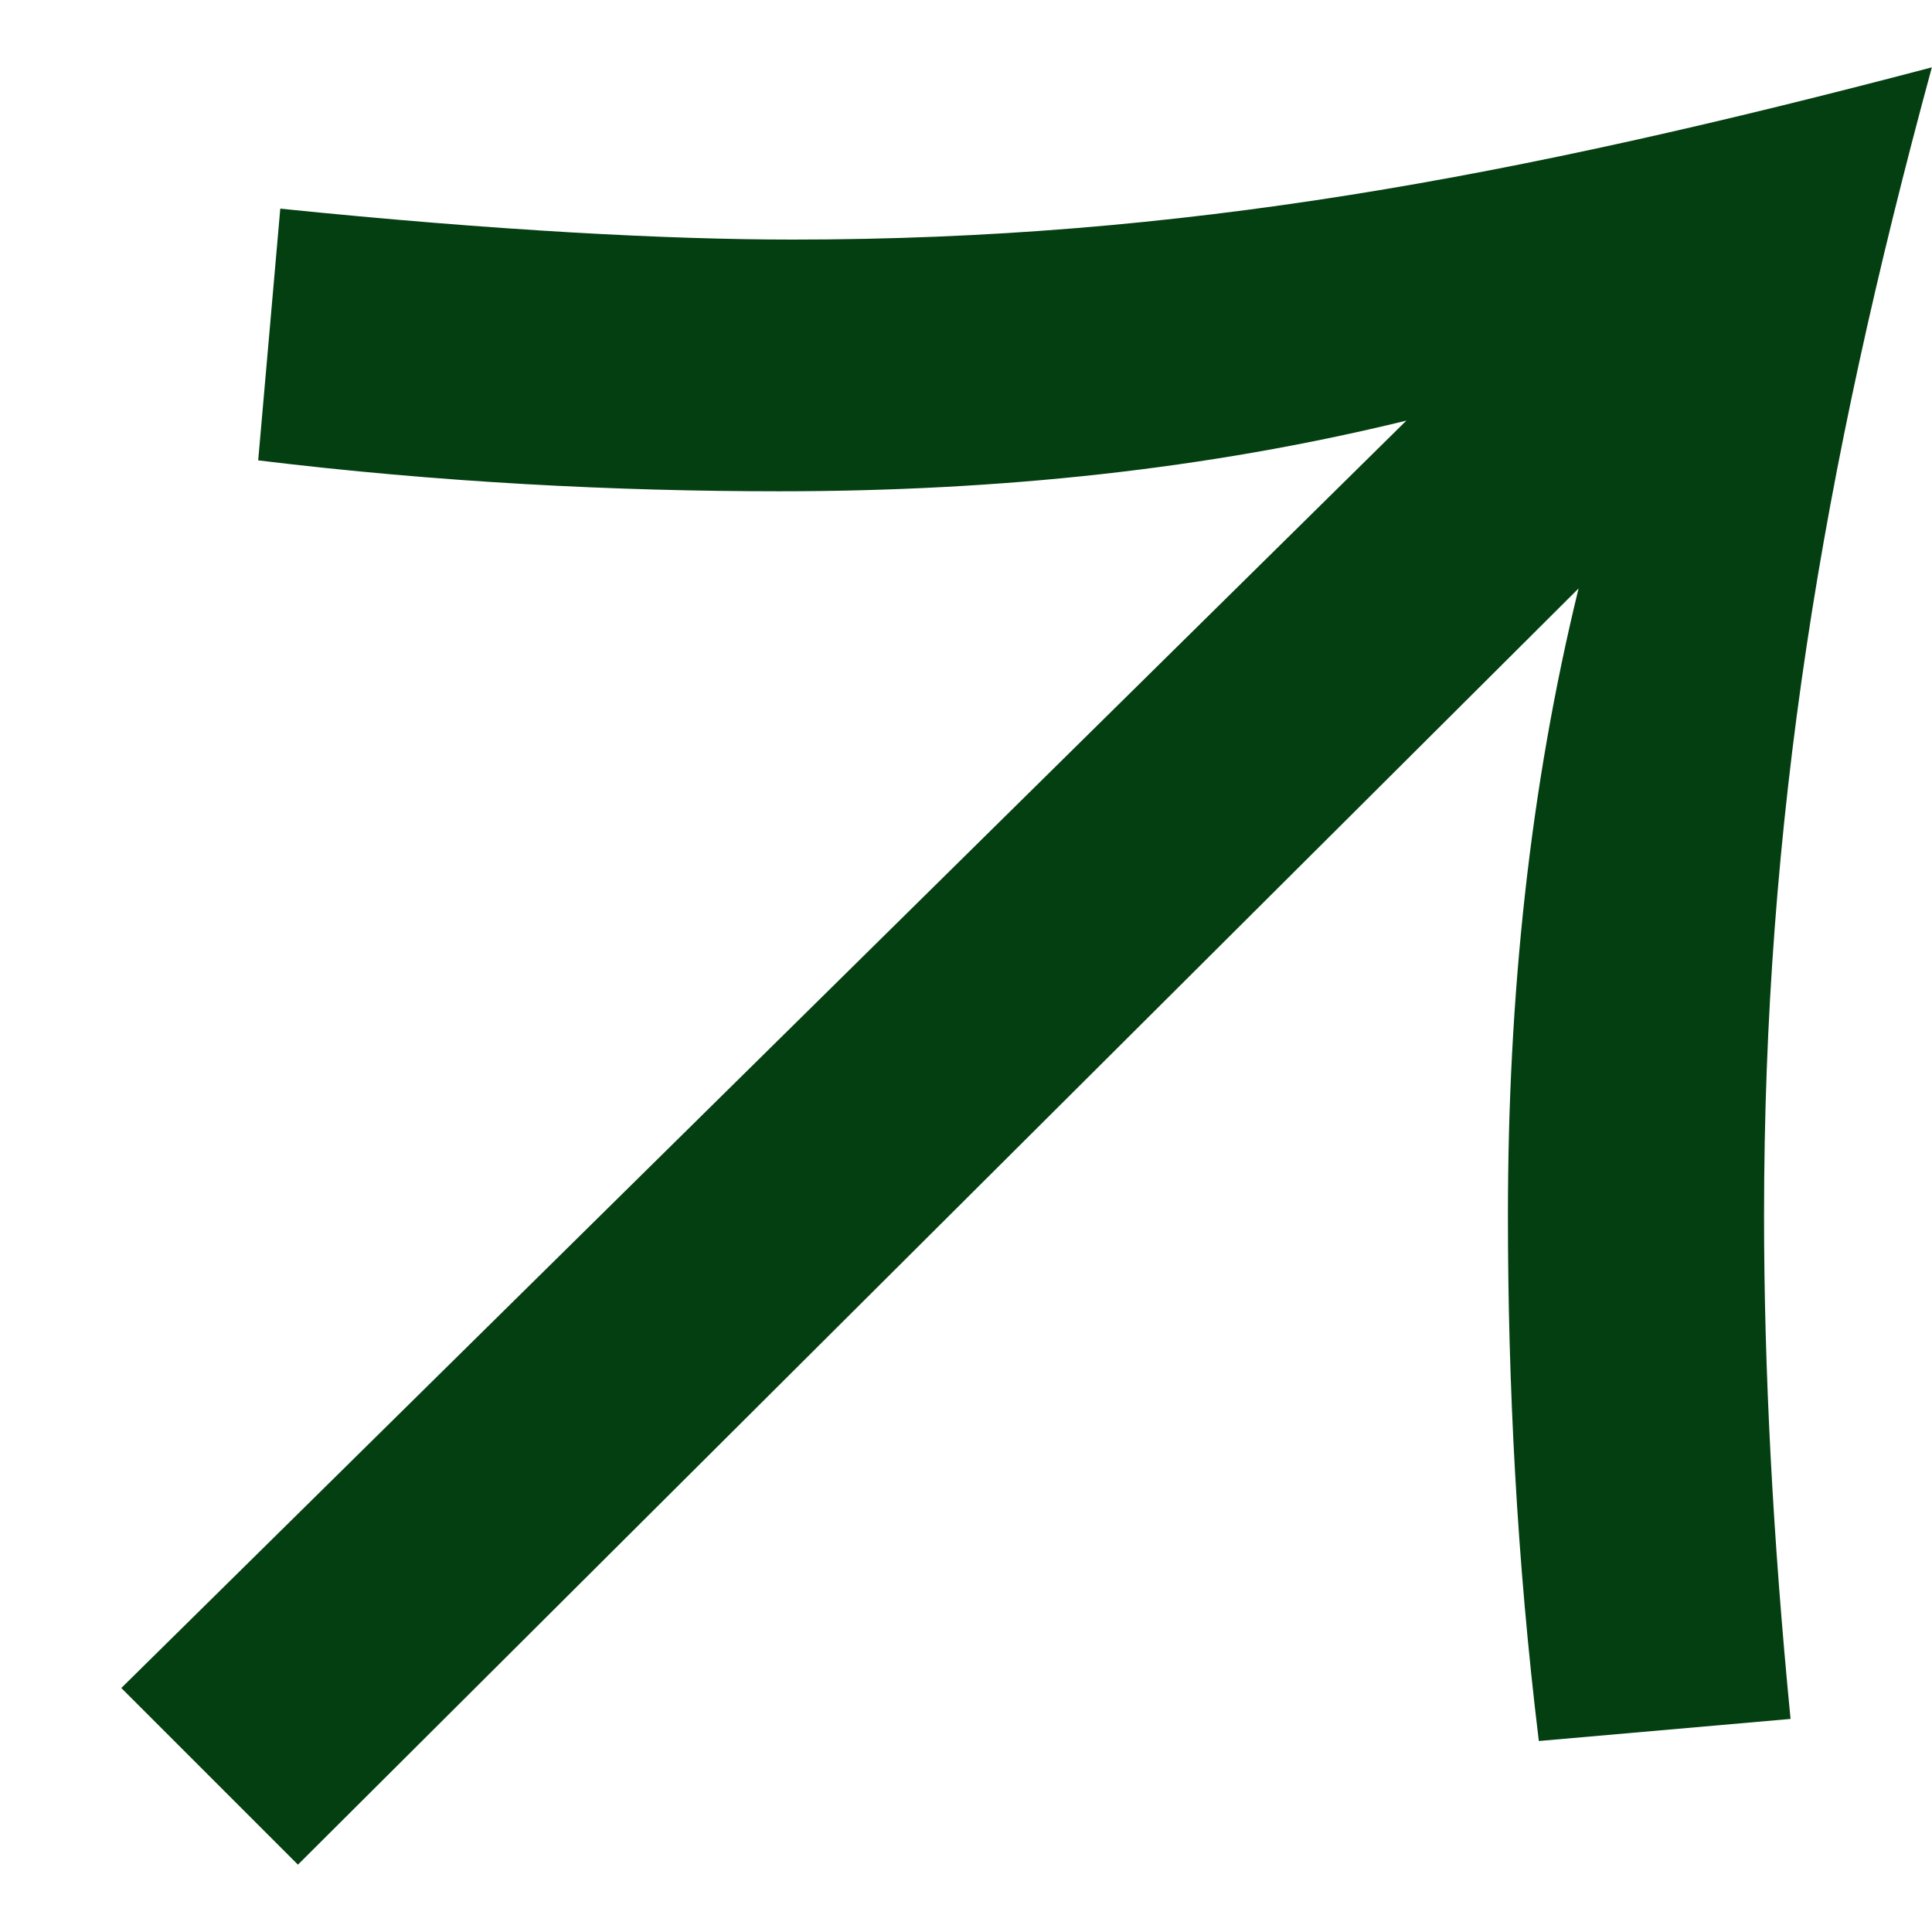 <svg width="14" height="14" viewBox="0 0 14 14" fill="none" xmlns="http://www.w3.org/2000/svg">
<path d="M12.783 8.808C12.783 5.96 13.199 3.432 13.999 0.488C10.959 1.288 8.559 1.736 5.743 1.736C4.847 1.736 3.599 1.672 2.031 1.512L1.871 3.336C3.183 3.496 4.463 3.56 5.647 3.56C7.247 3.56 8.751 3.4 10.191 3.048L0.879 12.232L2.159 13.512L11.439 4.264C11.087 5.704 10.927 7.208 10.927 8.808C10.927 10.024 10.991 11.304 11.151 12.616L12.975 12.456C12.847 11.144 12.783 9.928 12.783 8.808Z" fill="#043F12"/>
</svg>
